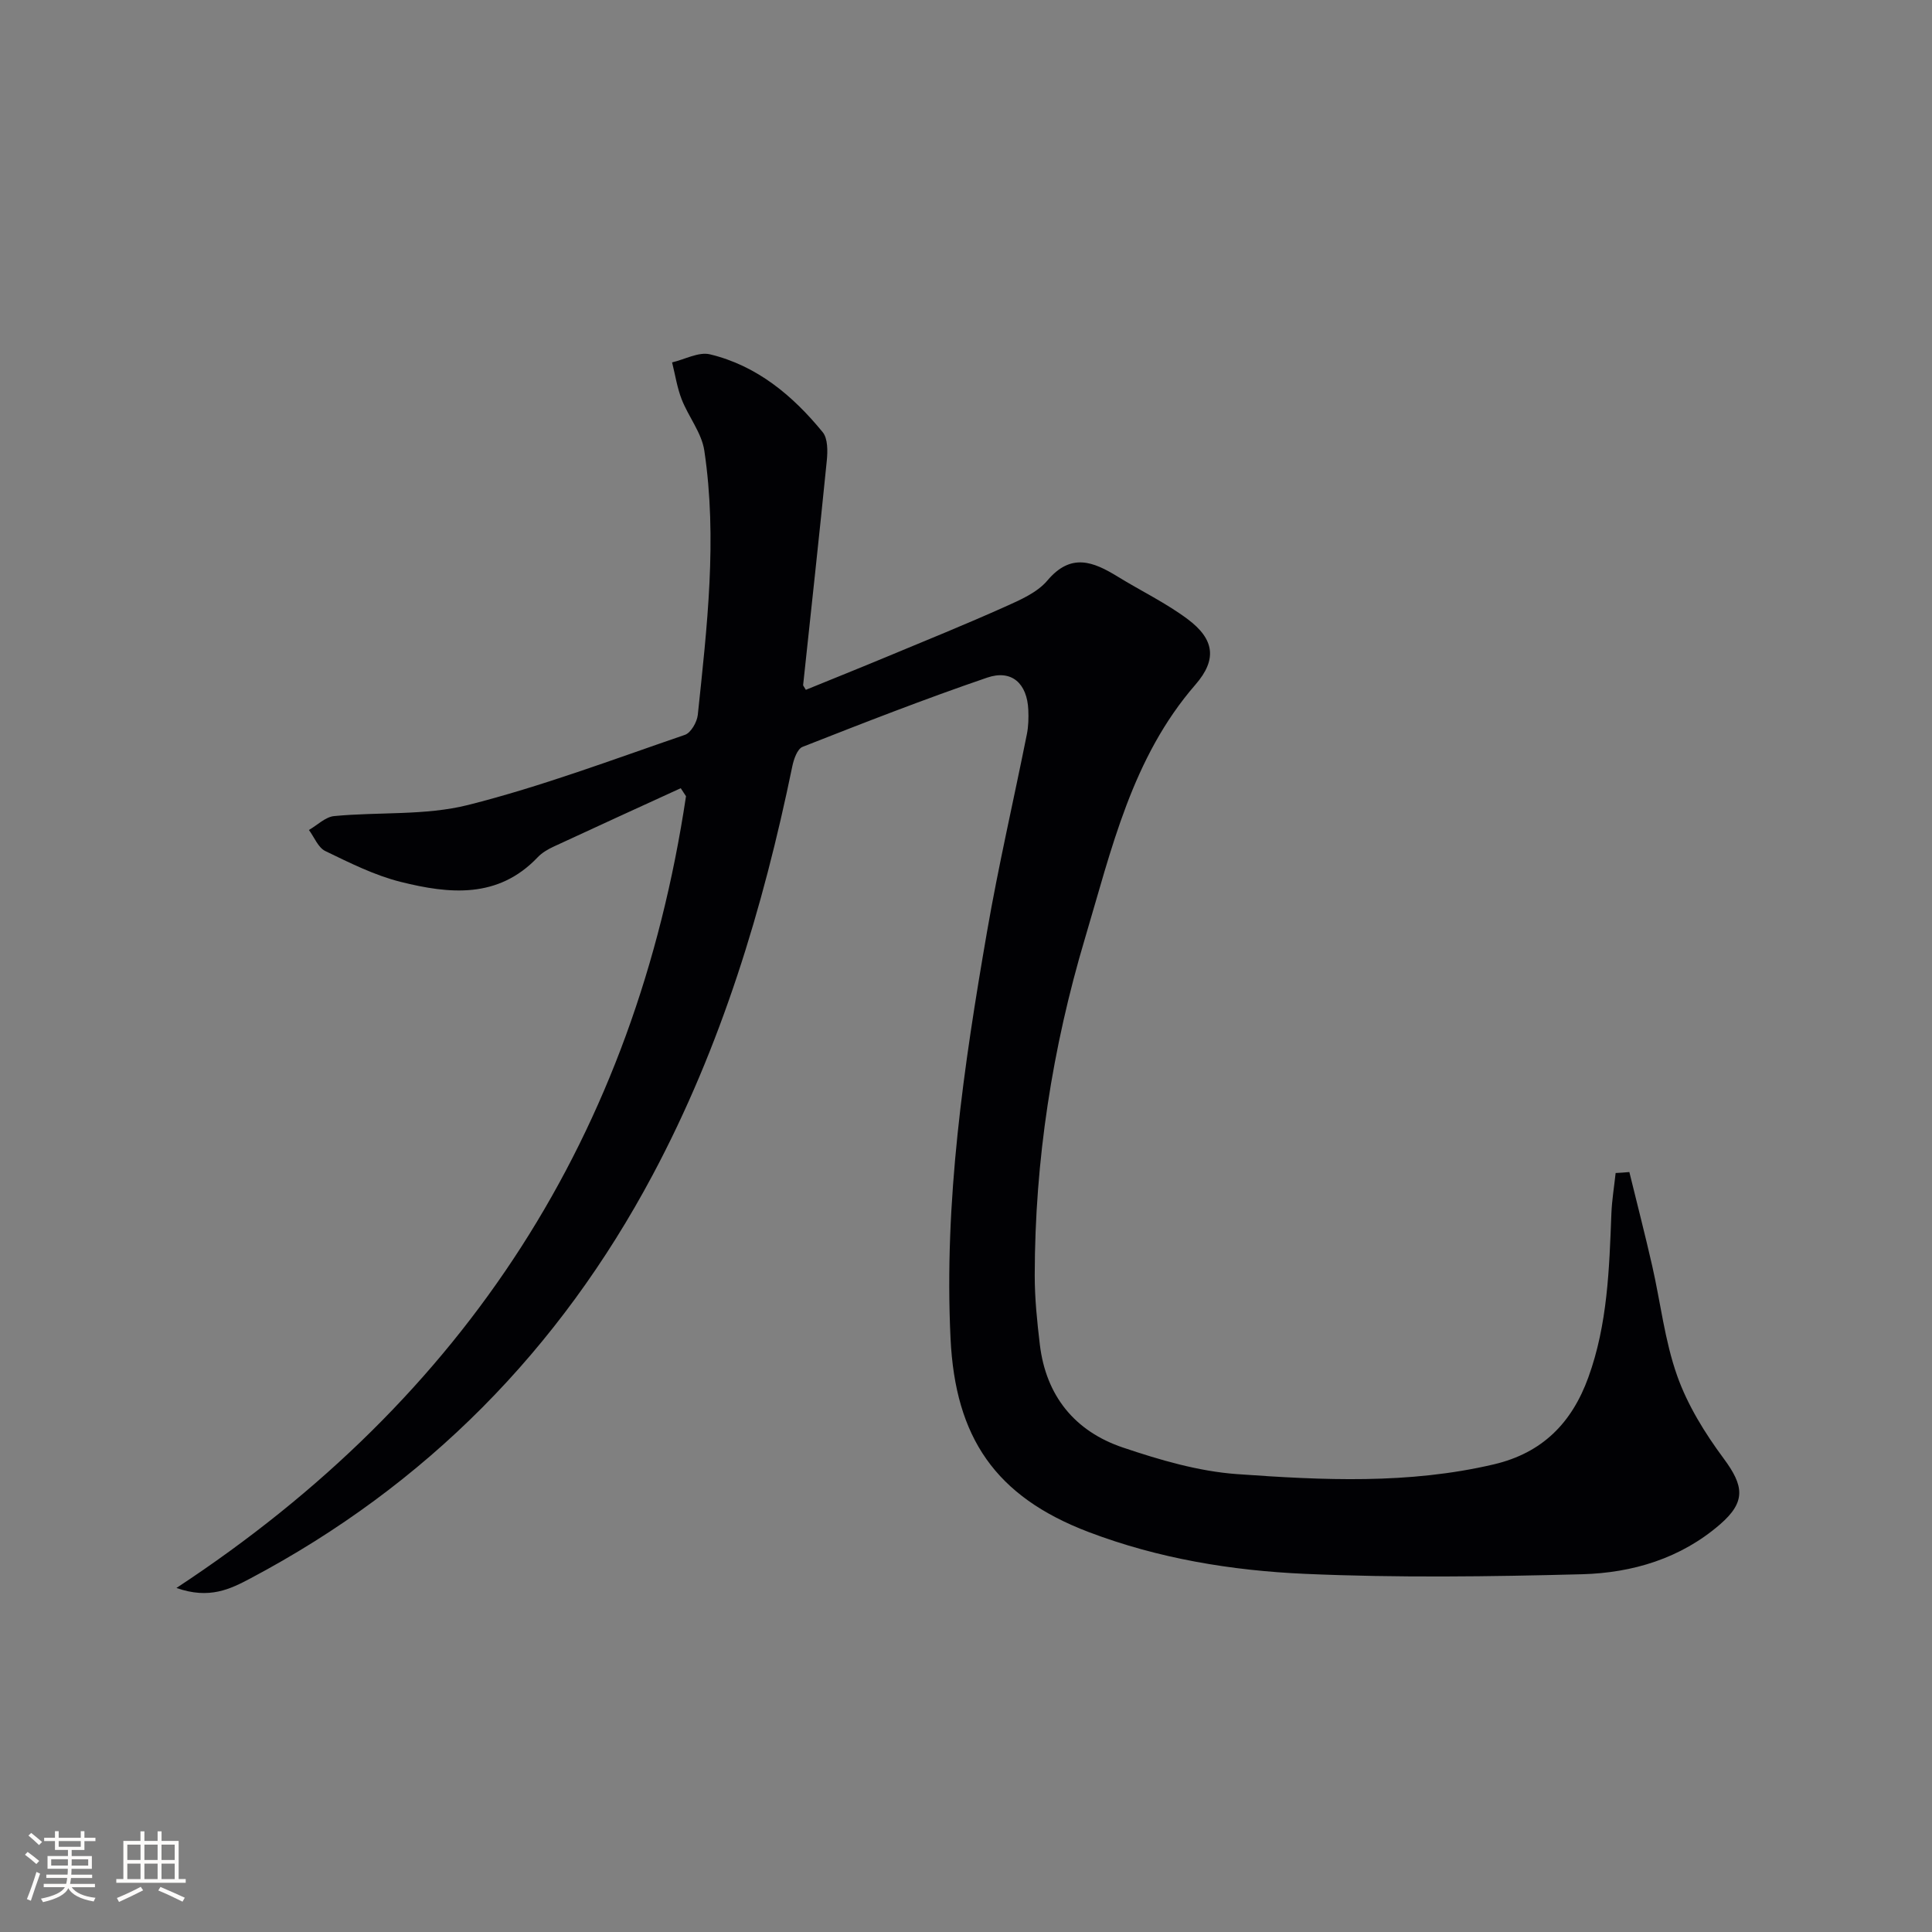 <svg enable-background="new 0 0 400 400" viewBox="0 0 400 400" xmlns="http://www.w3.org/2000/svg"><rect x="0" y="0" width="400" height="400" fill="#808080" stroke="none"/><path d="m337.34 242.66c1.58 6.47 3.25 12.92 4.73 19.42 1.73 7.59 2.59 15.48 5.17 22.76 2.16 6.1 5.75 11.9 9.63 17.13 4.19 5.65 4.66 8.95-.76 13.64-8.15 7.06-18.14 10.04-28.56 10.32-19.1.5-38.25.76-57.32-.08-15.24-.67-30.41-3.17-44.84-8.66-19.31-7.34-27.61-19.57-28.59-40.06-1.37-28.46 2.73-56.37 7.55-84.21 2.37-13.71 5.53-27.29 8.26-40.95.32-1.61.36-3.32.29-4.98-.23-5.47-3.42-8.43-8.5-6.7-12.88 4.4-25.57 9.36-38.24 14.34-1.08.42-1.82 2.56-2.12 4.02-6.06 29.41-14.7 57.95-28.89 84.57-19.32 36.26-46.93 64.29-83.28 83.56-4.15 2.2-8.51 4.4-15.34 1.99 60.19-39.55 95.02-94.1 105.5-163.92-.36-.55-.73-1.1-1.09-1.66-8.77 4.02-17.56 8.02-26.31 12.09-1.19.55-2.42 1.27-3.31 2.21-8.21 8.64-18.31 7.6-28.34 5.1-5.41-1.35-10.56-3.94-15.63-6.39-1.49-.72-2.28-2.87-3.39-4.36 1.74-1 3.41-2.71 5.23-2.88 9.25-.89 18.87-.07 27.73-2.3 15.22-3.84 30.01-9.42 44.89-14.52 1.24-.43 2.5-2.64 2.66-4.13 1.91-18.2 4.08-36.45 1.35-54.72-.55-3.68-3.28-7-4.69-10.62-.95-2.44-1.34-5.09-1.98-7.64 2.63-.61 5.5-2.23 7.84-1.67 9.73 2.34 17.15 8.54 23.34 16.12 1.08 1.32 1.04 3.93.85 5.87-1.55 15.5-3.25 30.99-4.9 46.48-.01.12.14.27.56.99 5.56-2.27 11.23-4.54 16.87-6.89 8.11-3.37 16.26-6.68 24.28-10.27 3.16-1.42 6.72-2.94 8.85-5.46 4.89-5.81 9.52-3.92 14.58-.81 4.81 2.96 9.96 5.43 14.46 8.79 5.59 4.17 6.13 8.38 1.63 13.56-13.17 15.15-17.37 34.08-22.87 52.51-6.78 22.75-10.38 45.98-10.41 69.73-.01 4.81.49 9.64 1.06 14.42 1.28 10.63 7.26 17.94 17.18 21.29 7.65 2.58 15.67 4.94 23.66 5.51 17.72 1.27 35.53 2.12 53.15-2.02 10.09-2.37 16.17-8.62 19.57-18.01 3.98-10.97 4.33-22.44 4.77-33.9.11-2.81.58-5.61.88-8.41.95-.04 1.89-.12 2.84-.2z" fill="#010104"/><g fill="#fcfbfa"><path d="m5.17 384 .55-.58c.85.61 1.65 1.24 2.4 1.87l-.59.64c-.83-.73-1.62-1.38-2.36-1.93m1.22 9.53-.82-.34c.71-1.76 1.37-3.64 1.98-5.63.24.13.5.25.76.36-.6 1.67-1.24 3.54-1.92 5.61m-.5-13.5.57-.54c.56.44 1.31 1.06 2.26 1.87l-.64.64c-.68-.66-1.41-1.32-2.19-1.97m3.25.46h2.24v-1.36h.77v1.36h4.57v-1.36h.76v1.36h2.28v.69h-2.28v1.84h-2.64v1.26h4.18v2.64h-4.21c0 .45-.02.86-.05 1.21h4.32v.69h-4.38c-.04.34-.1.75-.19 1.22h5.15v.69h-4.82c.87 1.19 2.51 1.92 4.93 2.19-.17.31-.3.57-.37.76-2.77-.49-4.52-1.41-5.26-2.76-.56 1.26-2.3 2.23-5.24 2.9-.12-.25-.26-.48-.43-.72 2.73-.55 4.38-1.34 4.96-2.38h-4.38v-.69h4.65c.1-.38.17-.79.21-1.22h-4.32v-.69h4.4c.03-.34.05-.75.05-1.21h-4.2v-2.64h4.23v-1.26h-2.69v-1.84h-2.24zm1.46 4.46v1.29h3.45c.01-.4.02-.57.01-.53v-.32-.45h-3.46zm1.55-2.59h4.57v-1.19h-4.57zm6.11 2.59h-3.42v.77c-.01.19-.01.37-.02.53h3.44z"/><path d="m32.63 379.16h.82v1.98h3.54v7.89h1.46v.78h-14.37v-.78h1.46v-7.89h3.54v-1.98h.82v1.98h2.73zm-3.49 11.48.5.73c-1.61.82-3.28 1.63-5 2.41-.13-.27-.28-.55-.44-.82 1.75-.72 3.4-1.49 4.94-2.32m-2.78-5.55h2.73v-3.18h-2.73zm0 3.95h2.73v-3.2h-2.73zm3.54-3.95h2.73v-3.18h-2.73zm0 3.95h2.73v-3.2h-2.73zm7.89 4.68c-1.84-.92-3.51-1.7-5.02-2.32l.45-.73c1.89.8 3.57 1.55 5.04 2.23zm-1.62-11.81h-2.73v3.18h2.73zm-2.73 7.13h2.73v-3.2h-2.73z"/></g></svg>